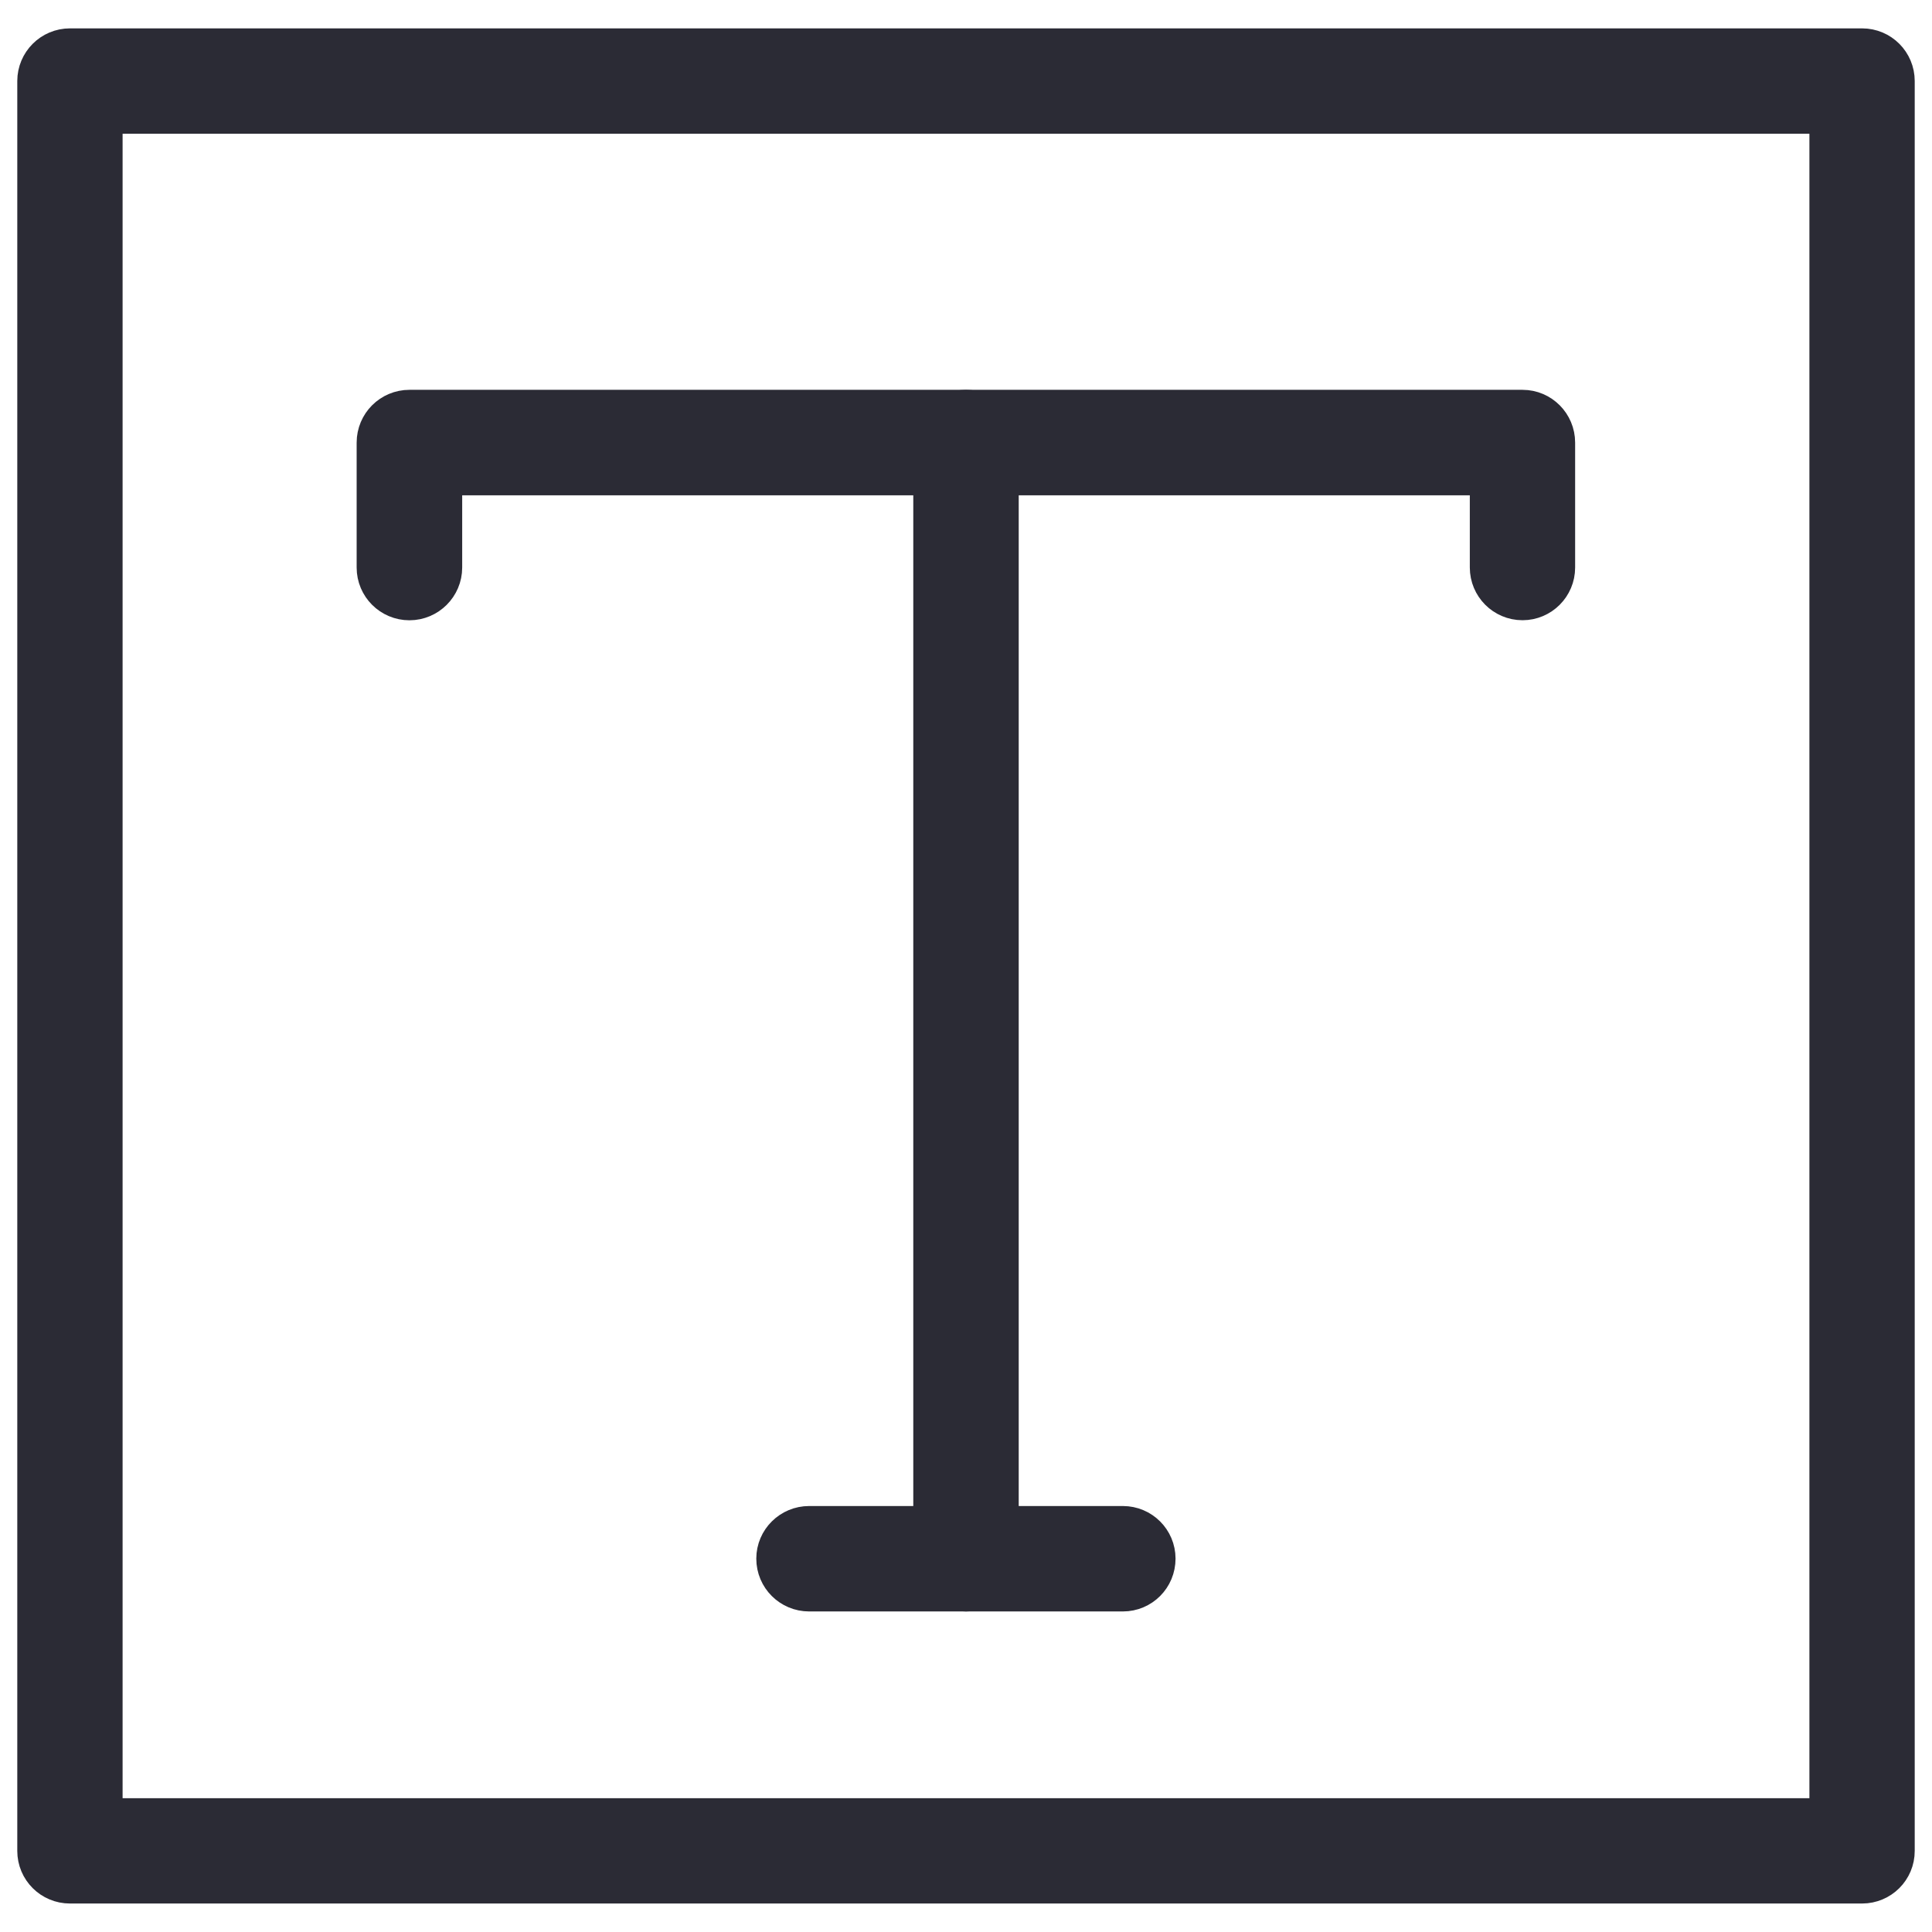 <?xml version="1.0" encoding="utf-8"?>
<!-- Generator: Adobe Illustrator 16.0.0, SVG Export Plug-In . SVG Version: 6.00 Build 0)  -->
<!DOCTYPE svg PUBLIC "-//W3C//DTD SVG 1.1//EN" "http://www.w3.org/Graphics/SVG/1.1/DTD/svg11.dtd">
<svg version="1.1" id="Layer_1" xmlns="http://www.w3.org/2000/svg" xmlns:xlink="http://www.w3.org/1999/xlink" x="0px" y="0px"
	 width="35px" height="35px" viewBox="0 0 35 35" enable-background="new 0 0 35 35" xml:space="preserve">
<g>
	<g>
		<path fill="#2B2B35" stroke="#2B2B35" stroke-miterlimit="10" d="M33.734,33.984H1.267c-0.251,0-0.454-0.202-0.454-0.453V1.468
			c0-0.25,0.203-0.454,0.454-0.454h32.467c0.252,0,0.453,0.204,0.453,0.454v32.063C34.188,33.782,33.984,33.984,33.734,33.984z
			 M1.721,33.076h31.558V1.923H1.721V33.076z"/>
	</g>
	<path fill="#2B2B35" stroke="#2B2B35" stroke-miterlimit="10" d="M27.582,10.736c-0.252,0-0.455-0.204-0.455-0.455V8.473H7.873
		v1.809c0,0.25-0.204,0.455-0.456,0.455s-0.456-0.204-0.456-0.455V8.018c0-0.252,0.204-0.456,0.456-0.456h20.165
		c0.25,0,0.453,0.204,0.453,0.456v2.264C28.035,10.532,27.832,10.736,27.582,10.736z"/>
	<path fill="#2B2B35" stroke="#2B2B35" stroke-miterlimit="10" d="M17.5,28.693c-0.252,0-0.455-0.202-0.455-0.457V8.018
		c0-0.252,0.202-0.456,0.455-0.456c0.251,0,0.455,0.204,0.455,0.456v20.218C17.955,28.491,17.751,28.693,17.5,28.693z"/>
	<path fill="#2B2B35" stroke="#2B2B35" stroke-miterlimit="10" d="M20.342,28.693h-5.684c-0.251,0-0.457-0.202-0.457-0.457
		c0-0.25,0.206-0.453,0.457-0.453h5.684c0.251,0,0.454,0.203,0.454,0.453C20.796,28.491,20.593,28.693,20.342,28.693z"/>
</g>
</svg>
